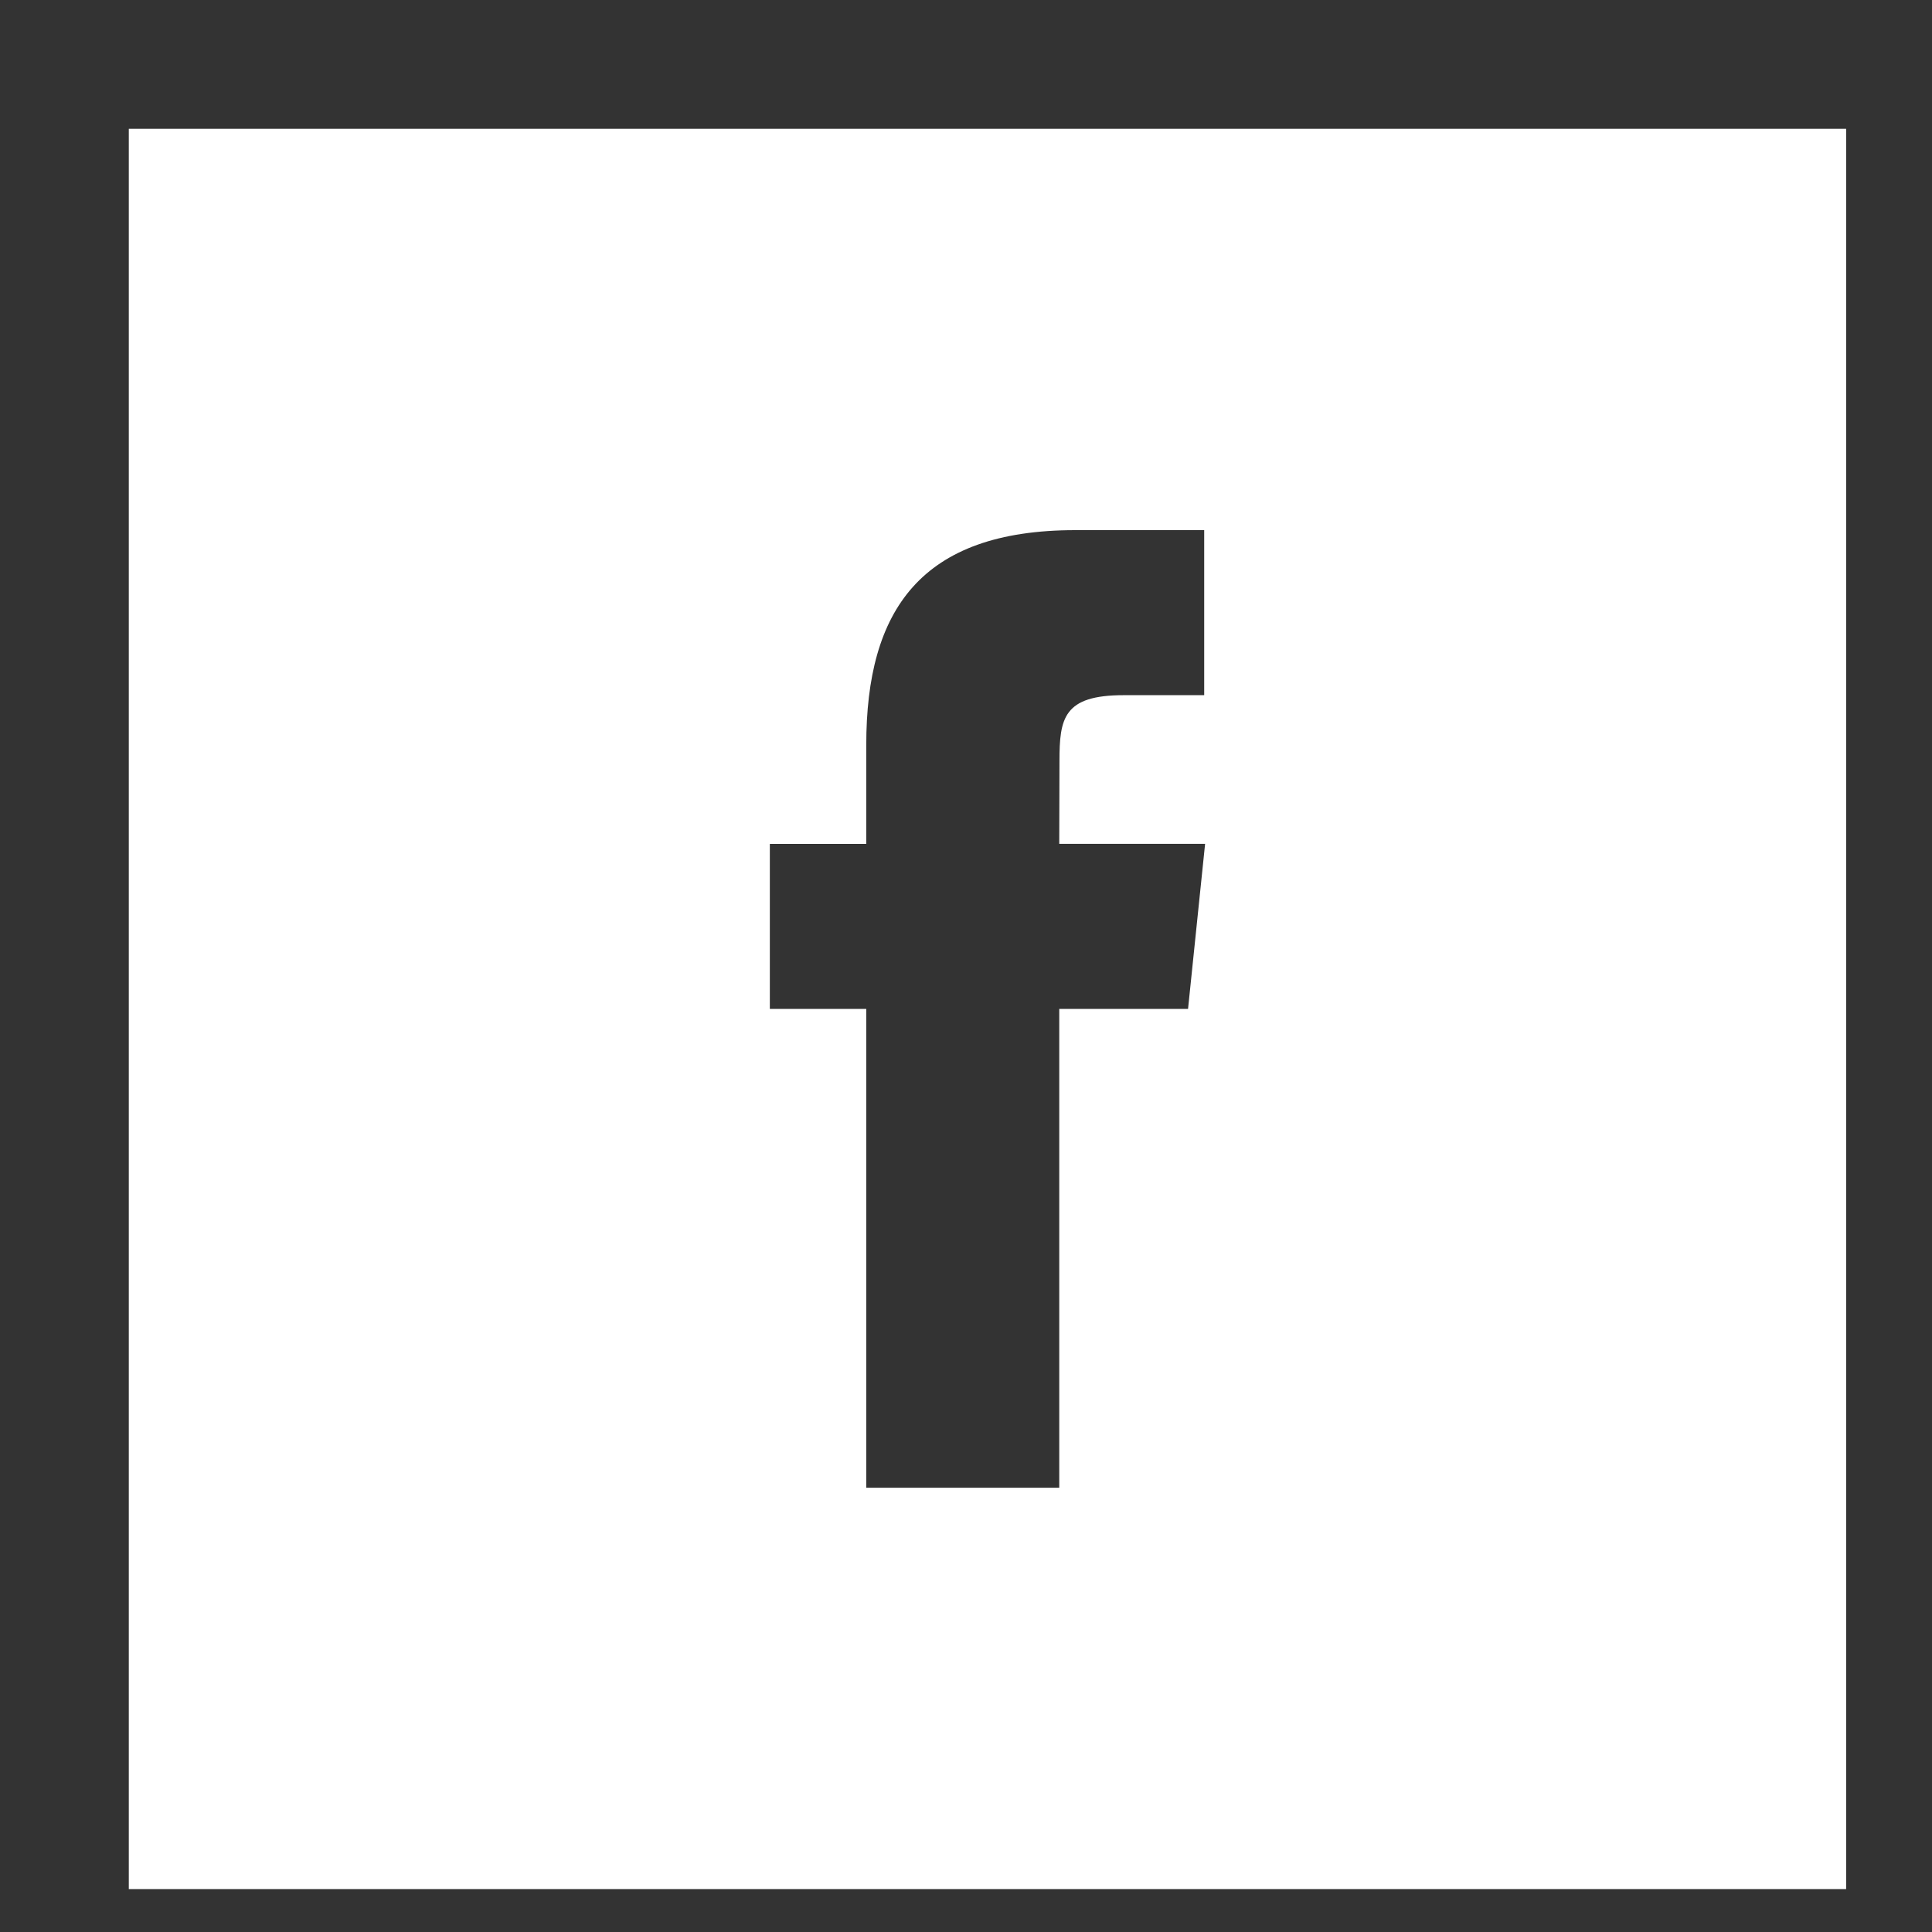 <?xml version="1.0" encoding="UTF-8" standalone="no"?>
<svg width="50px" height="50px" viewBox="7 7 45 45" version="1.1" xmlns="http://www.w3.org/2000/svg" xmlns:xlink="http://www.w3.org/1999/xlink" xmlns:sketch="http://www.bohemiancoding.com/sketch/ns">
    <rect x="7" y="7" width="45" height="45" fill="#333333" stroke="none"/>
    <!-- Generator: Sketch 3.2.2 (9983) - http://www.bohemiancoding.com/sketch -->
    <title>Facebook</title>
    <desc>Created with Sketch.</desc>
    <defs></defs>
    <g id="Icons" stroke="none" stroke-width="1" fill="none" fill-rule="evenodd" sketch:type="MSPage">
        <g id="Facebook" sketch:type="MSArtboardGroup" fill="#FFFFFF">
            <path d="M10,10 L10,51 L50,51 L50,10 L10,10 Z M27.177,41.652 L27.177,30.499 L24.931,30.499 L24.931,26.656 L27.177,26.656 L27.177,24.348 C27.177,21.213 28.445,19.348 32.048,19.348 L35.048,19.348 L35.048,23.192 L33.173,23.192 C31.77,23.192 31.677,23.729 31.677,24.732 L31.672,26.655 L35.069,26.655 L34.672,30.499 L31.672,30.499 L31.672,41.652 L27.177,41.652 Z" sketch:type="MSShapeGroup"></path>
        </g>
    </g>
</svg>